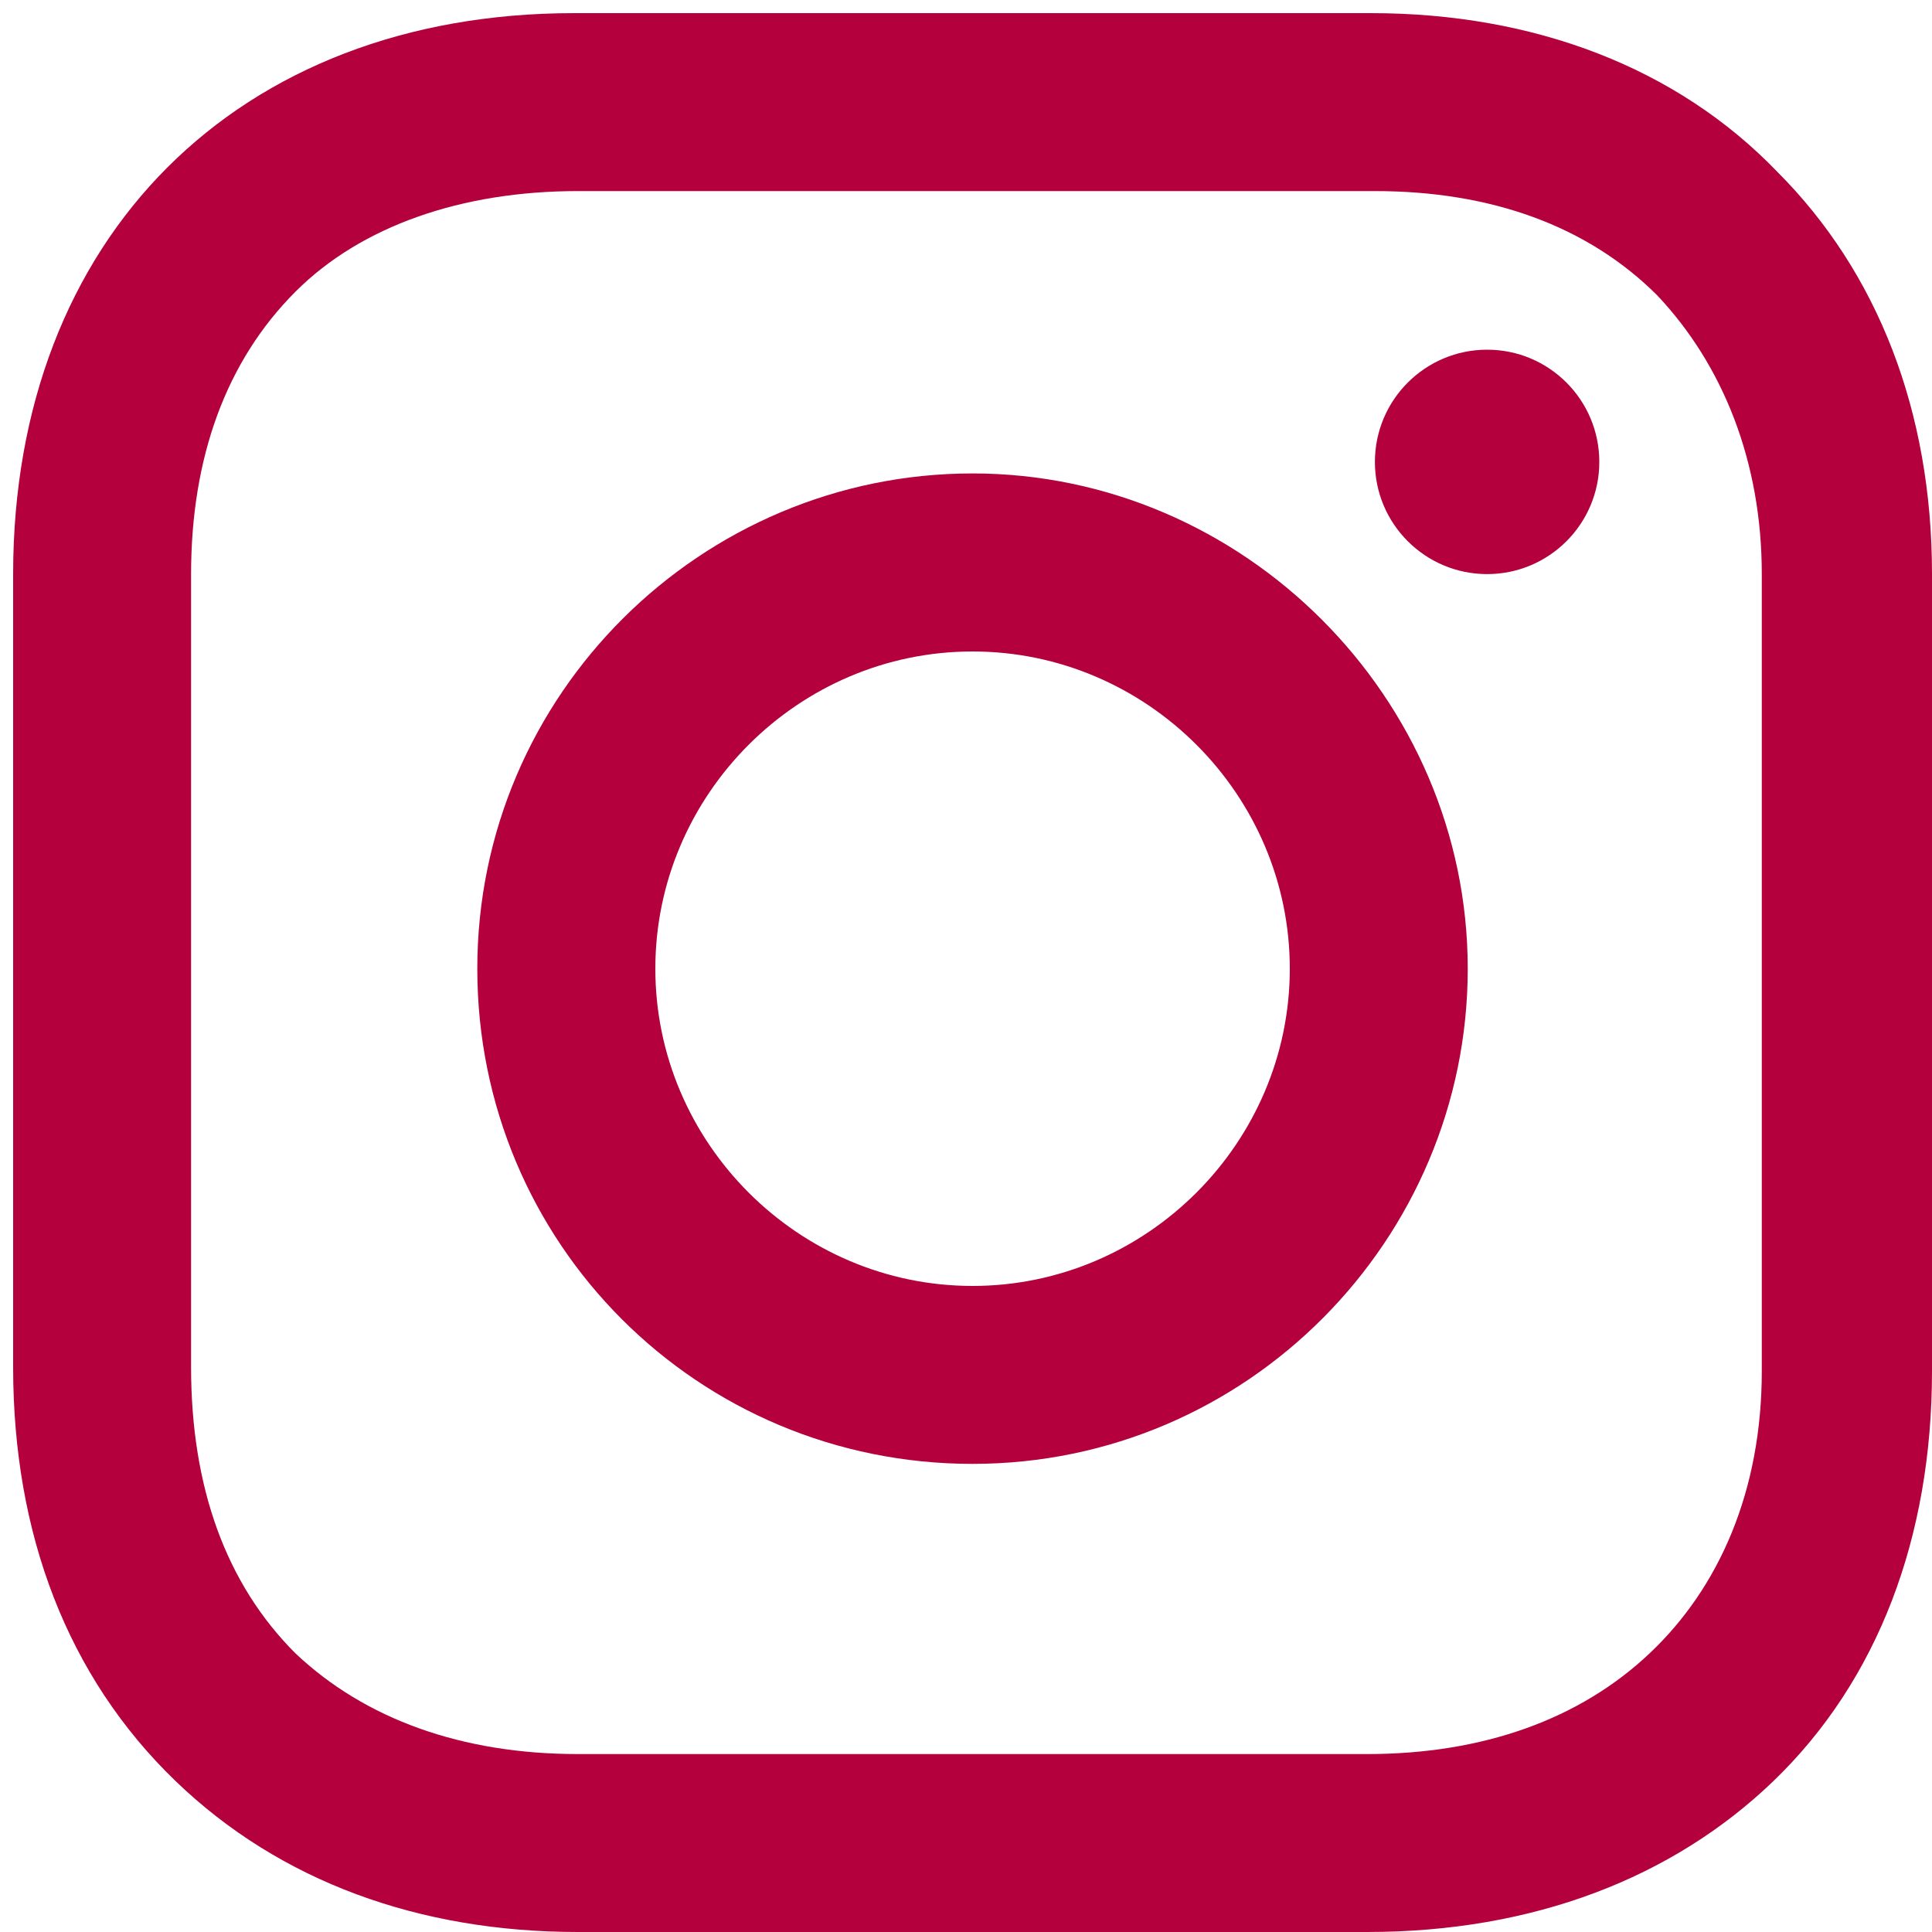 <svg width="20" height="20" viewBox="0 0 20 20" fill="none" xmlns="http://www.w3.org/2000/svg">
<path d="M10.068 4.901C7.264 4.901 4.941 7.184 4.941 10.028C4.941 12.871 7.224 15.154 10.068 15.154C12.911 15.154 15.194 12.831 15.194 10.028C15.194 7.224 12.871 4.901 10.068 4.901ZM10.068 13.312C8.265 13.312 6.784 11.83 6.784 10.028C6.784 8.225 8.265 6.744 10.068 6.744C11.87 6.744 13.352 8.225 13.352 10.028C13.352 11.83 11.87 13.312 10.068 13.312Z" fill="#B4003C"/>
<path d="M15.395 5.943C16.036 5.943 16.556 5.423 16.556 4.782C16.556 4.14 16.036 3.62 15.395 3.62C14.753 3.62 14.233 4.14 14.233 4.782C14.233 5.423 14.753 5.943 15.395 5.943Z" fill="#B4003C"/>
<path d="M18.398 1.778C17.357 0.696 15.875 0.136 14.193 0.136H5.943C2.459 0.136 0.136 2.459 0.136 5.943V14.153C0.136 15.875 0.696 17.357 1.818 18.438C2.899 19.479 4.341 20 5.983 20H14.153C15.875 20 17.317 19.439 18.358 18.438C19.439 17.397 20 15.915 20 14.193V5.943C20 4.261 19.439 2.819 18.398 1.778ZM18.238 14.193C18.238 15.434 17.797 16.436 17.076 17.116C16.355 17.797 15.354 18.158 14.153 18.158H5.983C4.781 18.158 3.78 17.797 3.059 17.116C2.338 16.396 1.978 15.394 1.978 14.153V5.943C1.978 4.741 2.338 3.74 3.059 3.019C3.74 2.338 4.781 1.978 5.983 1.978H14.233C15.434 1.978 16.436 2.338 17.157 3.059C17.837 3.78 18.238 4.781 18.238 5.943V14.193Z" fill="#B4003C"/>
</svg>
